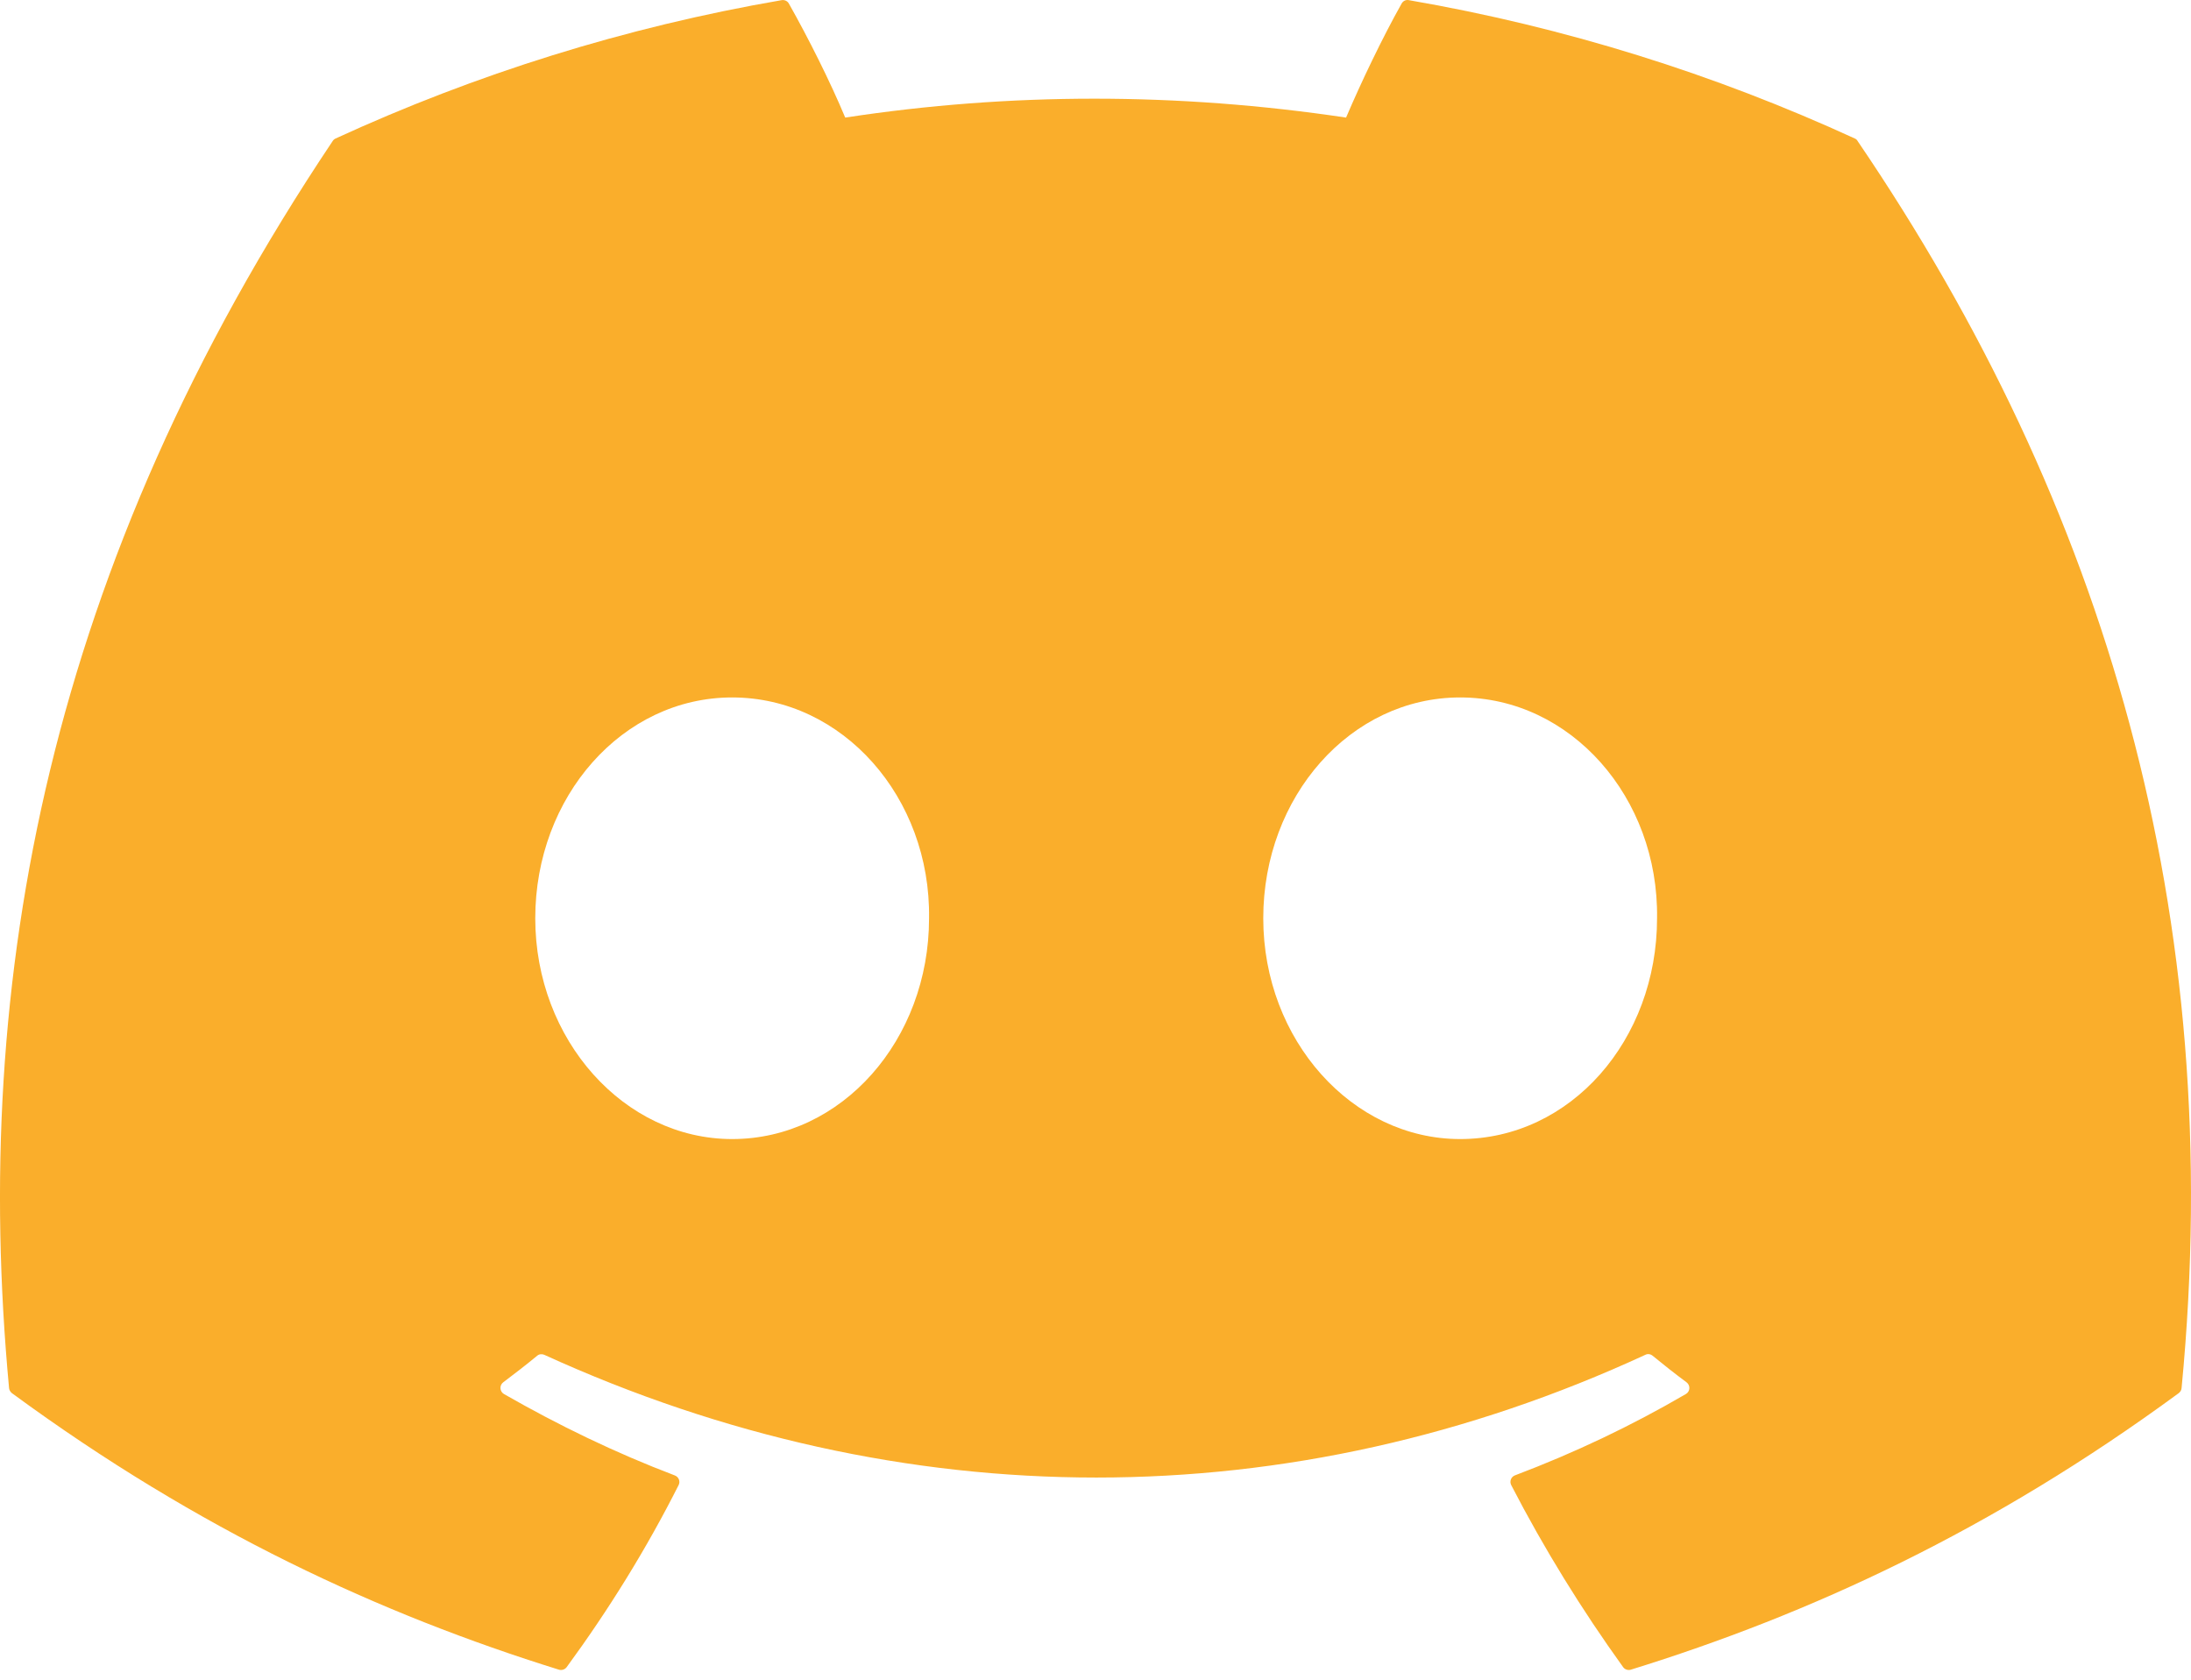 <svg width="30" height="23" viewBox="0 0 30 23" fill="none" xmlns="http://www.w3.org/2000/svg">
<path d="M25.396 1.896C23.484 1.018 21.434 0.372 19.29 0.002C19.251 -0.006 19.212 0.012 19.192 0.048C18.928 0.517 18.636 1.129 18.431 1.61C16.125 1.265 13.831 1.265 11.573 1.61C11.368 1.118 11.066 0.517 10.801 0.048C10.781 0.013 10.742 -0.004 10.703 0.002C8.56 0.371 6.509 1.017 4.596 1.896C4.58 1.903 4.565 1.915 4.556 1.93C0.667 7.74 -0.399 13.408 0.124 19.006C0.126 19.033 0.142 19.059 0.163 19.076C2.729 20.96 5.215 22.104 7.654 22.863C7.693 22.874 7.735 22.86 7.759 22.828C8.336 22.04 8.851 21.209 9.292 20.335C9.318 20.284 9.293 20.223 9.24 20.203C8.424 19.893 7.647 19.516 6.9 19.088C6.841 19.053 6.836 18.969 6.89 18.928C7.047 18.81 7.205 18.688 7.355 18.564C7.382 18.541 7.42 18.537 7.452 18.551C12.362 20.792 17.677 20.792 22.529 18.551C22.561 18.535 22.599 18.54 22.627 18.563C22.777 18.686 22.934 18.81 23.093 18.928C23.147 18.969 23.144 19.053 23.084 19.088C22.337 19.524 21.56 19.893 20.743 20.202C20.69 20.222 20.666 20.284 20.692 20.335C21.143 21.208 21.657 22.039 22.224 22.827C22.247 22.86 22.29 22.874 22.329 22.863C24.78 22.104 27.266 20.96 29.832 19.076C29.854 19.059 29.869 19.034 29.871 19.007C30.496 12.536 28.823 6.914 25.435 1.931C25.427 1.915 25.413 1.903 25.396 1.896ZM10.025 15.597C8.547 15.597 7.329 14.24 7.329 12.574C7.329 10.907 8.523 9.55 10.025 9.55C11.539 9.55 12.745 10.919 12.721 12.574C12.721 14.24 11.527 15.597 10.025 15.597ZM19.993 15.597C18.515 15.597 17.297 14.24 17.297 12.574C17.297 10.907 18.492 9.55 19.993 9.55C21.507 9.55 22.713 10.919 22.689 12.574C22.689 14.24 21.507 15.597 19.993 15.597Z" fill="#FAAE2B"/>
</svg>
